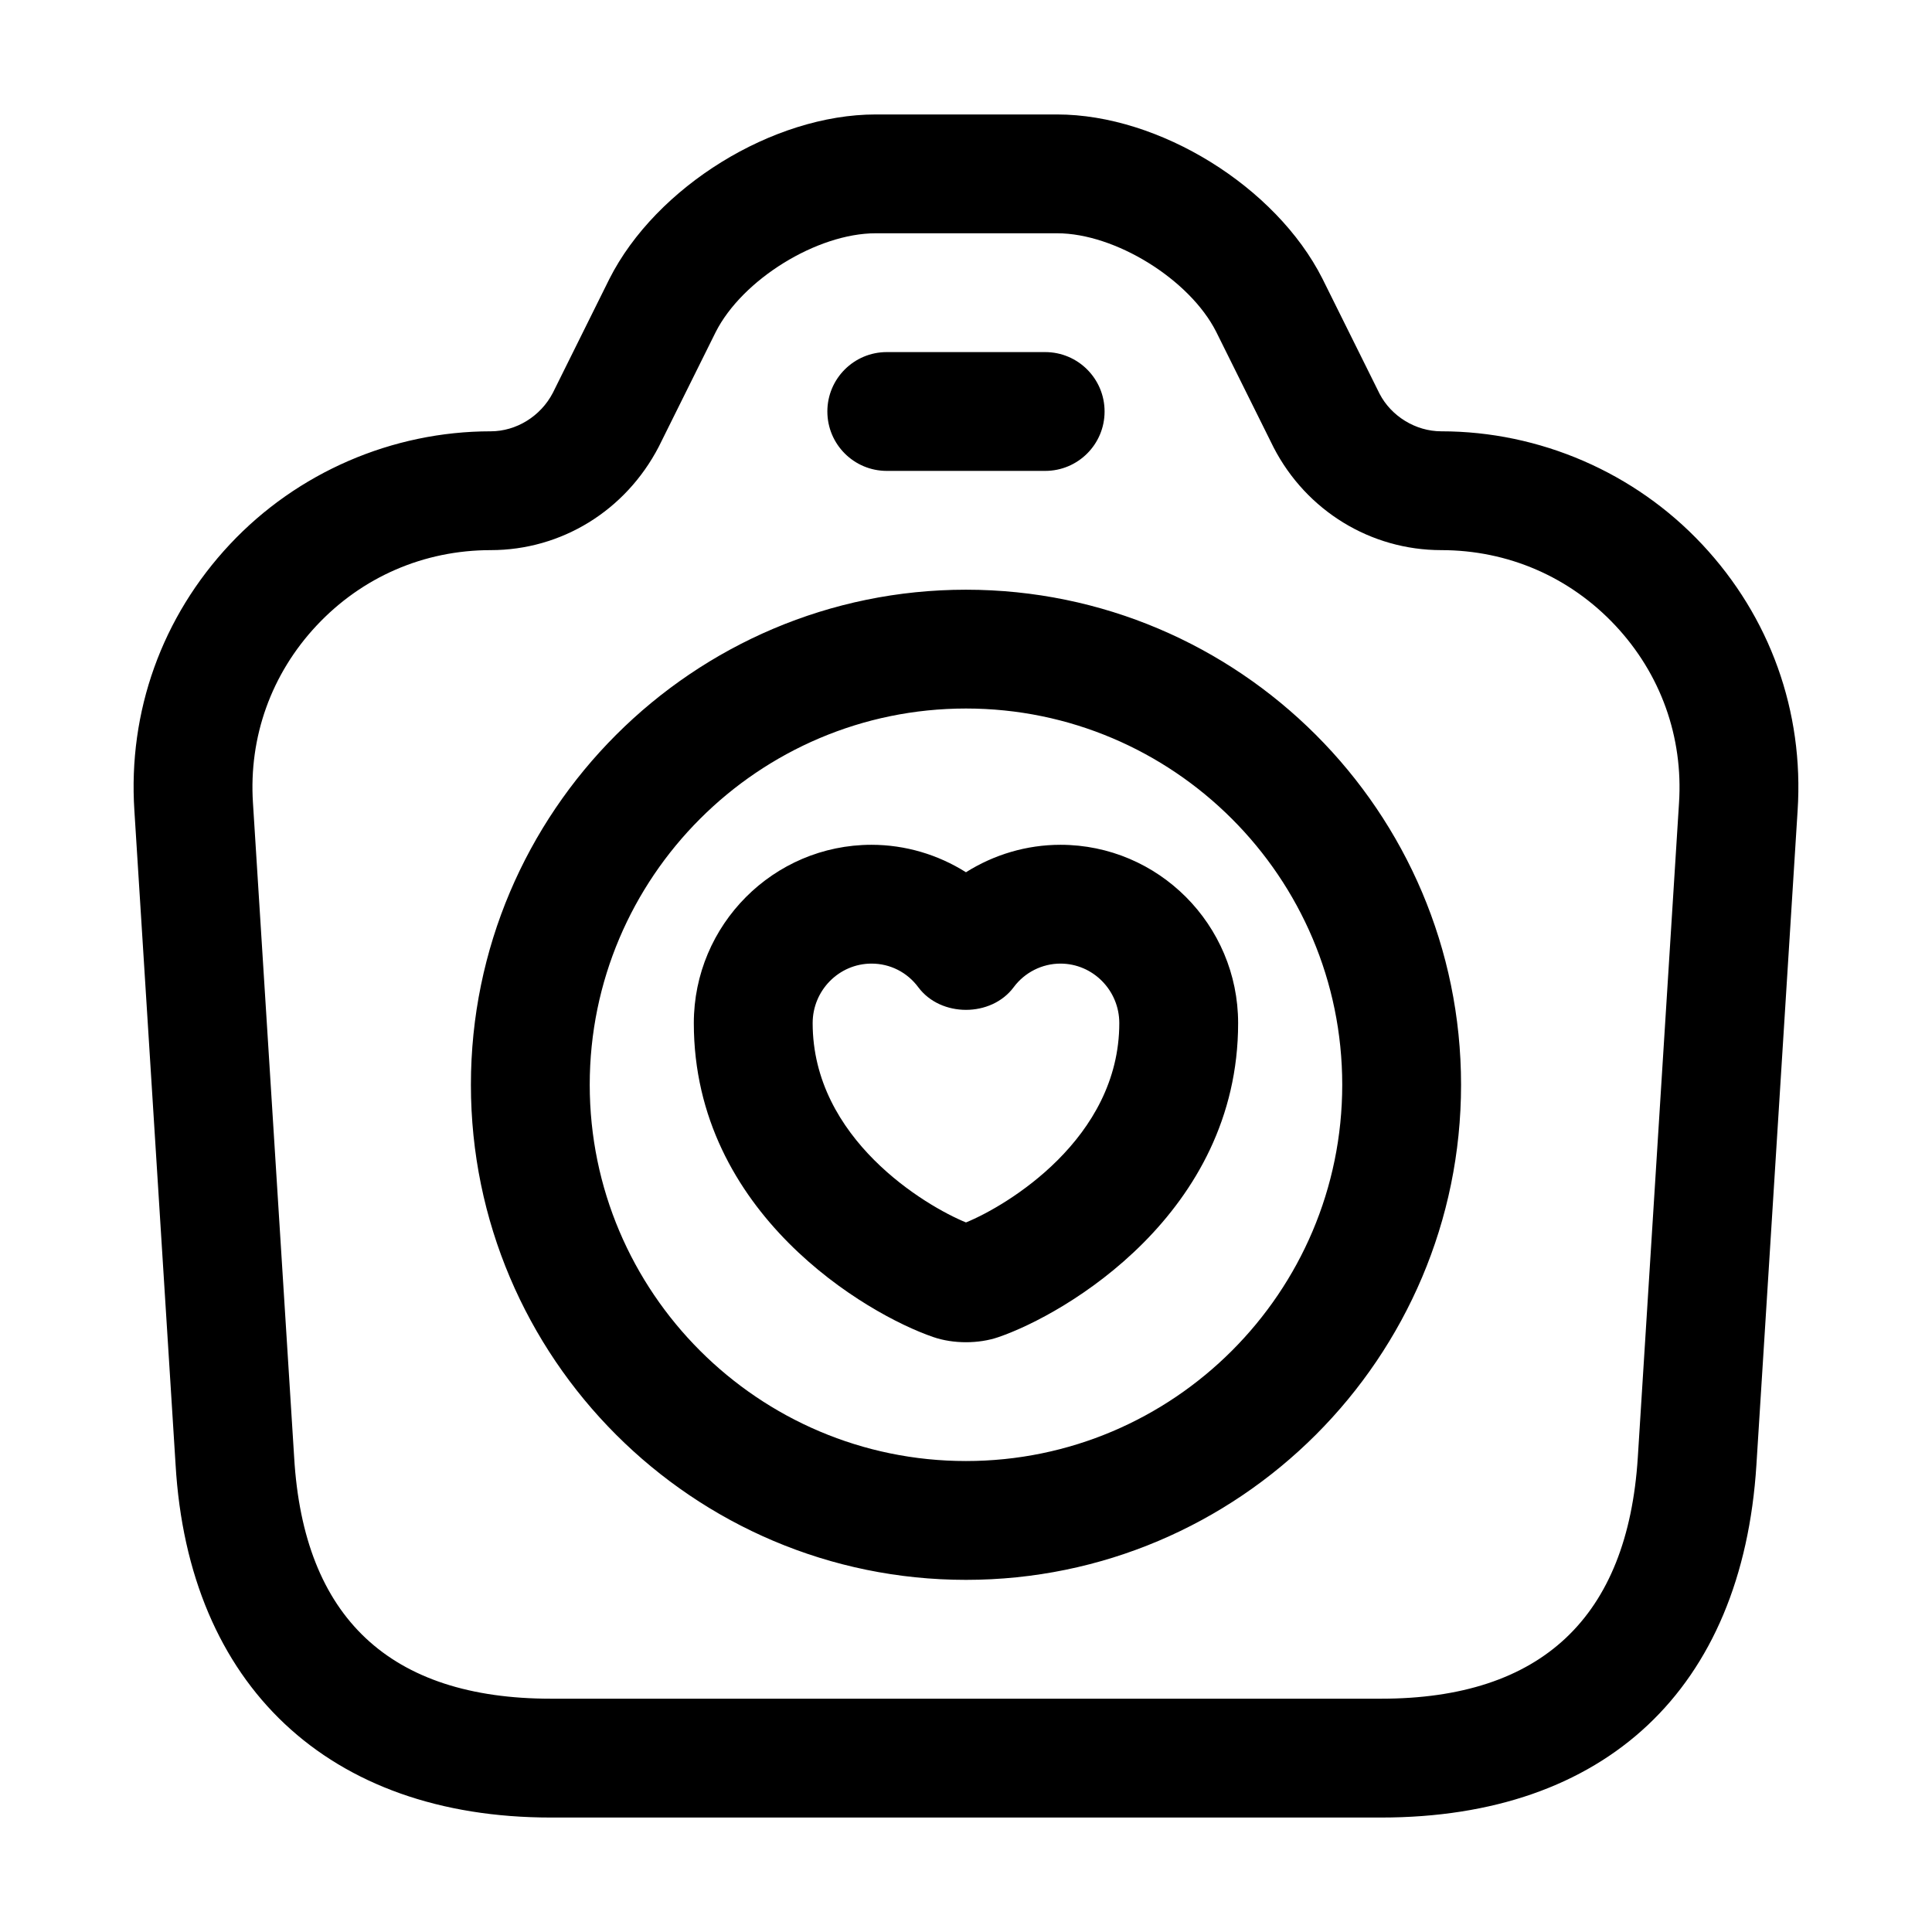 <?xml version="1.0" encoding="UTF-8"?>
<!-- Uploaded to: SVG Repo, www.svgrepo.com, Generator: SVG Repo Mixer Tools -->
<svg fill="#000000" width="800px" height="800px" version="1.1" viewBox="144 144 512 512" xmlns="http://www.w3.org/2000/svg">
 <path d="m595.05 288.23c-17.824-19.023-43.016-29.93-69.105-29.93-6.785 0-13.254-3.996-16.34-9.941l-15.16-30.535c-12.328-24.383-43.211-43.492-70.312-43.492h-48.074c-27.215 0-58.188 19.105-70.57 43.594l-14.977 30.176c-3.215 6.203-9.684 10.199-16.469 10.199-26.086 0-51.281 10.906-69.105 29.93-18.039 19.25-27.031 44.32-25.328 70.57l10.918 173.31c3.41 58.582 40.598 93.555 99.465 93.555h220.01c59.469 0 95.727-34.07 99.465-93.469l10.918-173.37c1.699-26.273-7.289-51.348-25.332-70.598zm-17.012 241.97c-2.676 42.445-25.566 63.973-68.043 63.973h-220c-42.672 0-65.559-21.496-68.039-63.969l-10.918-173.41c-1.137-17.504 4.859-34.203 16.871-47.027 12.074-12.883 28.465-19.977 46.137-19.977 18.695 0 35.723-10.414 44.547-27.43l15.059-30.328c7.051-13.961 26.875-26.211 42.414-26.211h48.074c15.426 0 35.156 12.25 42.16 26.105l15.242 30.688c8.688 16.762 25.711 27.176 44.406 27.176 17.672 0 34.062 7.094 46.137 19.977 12.012 12.824 18.008 29.52 16.871 47.047zm-214.78-277.15c0-8.691 7.051-15.742 15.742-15.742h41.984c8.691 0 15.742 7.051 15.742 15.742 0.004 8.691-7.047 15.742-15.738 15.742h-41.984c-8.695 0-15.746-7.051-15.746-15.742zm36.738 47.23c-72.344 0-131.2 58.855-131.2 131.2s58.855 131.2 131.2 131.2 131.2-58.855 131.2-131.2-58.855-131.2-131.2-131.2zm0 230.91c-54.98 0-99.711-44.73-99.711-99.711-0.004-54.984 44.727-99.715 99.711-99.715 54.98 0 99.711 44.73 99.711 99.711 0 54.984-44.73 99.715-99.711 99.715zm25.027-163.31c-8.93 0-17.609 2.594-25.031 7.277-7.422-4.684-16.102-7.277-25.031-7.277-25.965 0-47.09 21.195-47.09 47.254 0 50.461 45.859 77.184 63.457 83.199 2.629 0.91 5.652 1.371 8.668 1.371 2.992 0 5.984-0.449 8.602-1.352 17.691-6.047 63.52-32.77 63.52-83.219-0.004-26.059-21.129-47.254-47.094-47.254zm-25.027 100.08c-10.723-4.375-40.633-22.148-40.633-52.828 0-8.691 7-15.766 15.602-15.766 4.922 0 9.441 2.285 12.391 6.262 5.945 7.996 19.332 7.996 25.277 0 2.91-3.926 7.543-6.262 12.391-6.262 8.602 0 15.602 7.074 15.602 15.766 0 30.68-29.91 48.453-40.629 52.828z"/>
</svg>